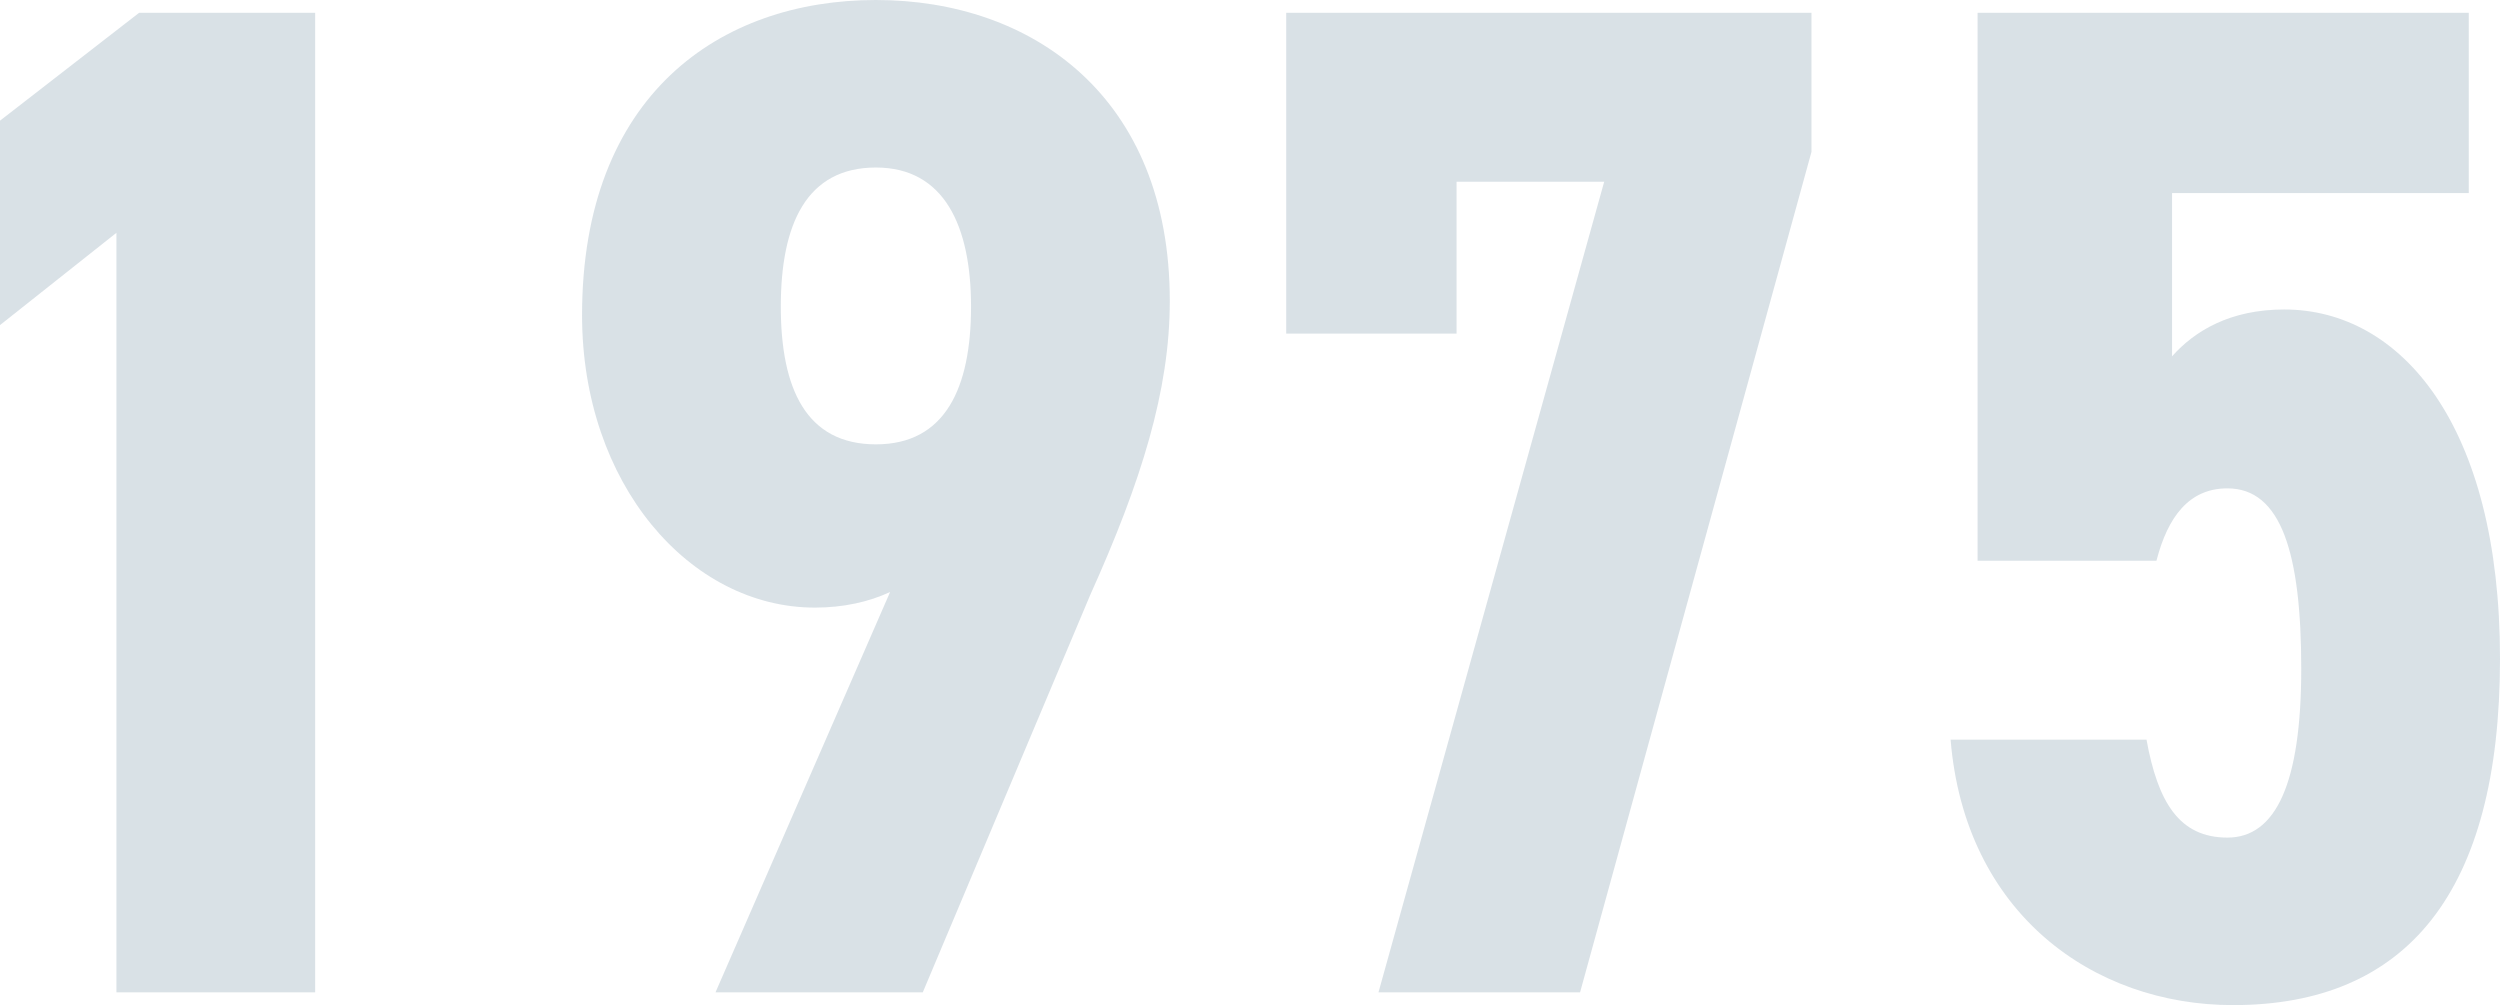 <?xml version="1.0" encoding="UTF-8"?><svg id="_レイヤー_2" xmlns="http://www.w3.org/2000/svg" viewBox="0 0 105.66 42.48"><defs><style>.cls-1{opacity:.15;}.cls-2{fill:#003559;stroke-width:0px;}</style></defs><g id="PC_content"><g class="cls-1"><path class="cls-2" d="M13.32,41.94H4.92V9.84L0,13.74V5.1L5.88.54h7.44v41.4Z"/><path class="cls-2" d="M37.62,25.02c-.9.42-1.98.66-3.18.66-5.28,0-9.84-5.22-9.84-12.36,0-9.3,5.82-13.32,12.42-13.32s12.42,4.08,12.42,12.72c0,3.78-1.2,7.62-3.36,12.42l-7.08,16.8h-8.76l7.38-16.92ZM37.02,7.08c-2.94,0-4.02,2.4-4.02,5.88s1.08,5.82,4.02,5.82,4.02-2.4,4.02-5.82-1.14-5.88-4.02-5.88Z"/><path class="cls-2" d="M54.36,14.1V.54h22.2v5.88l-9.78,35.52h-8.52l9.54-34.26h-6.24v6.42h-7.2Z"/><path class="cls-2" d="M91.14,23.7h-7.56V.54h20.76v7.62h-12.54v6.9c.96-1.08,2.46-1.98,4.74-1.98,4.92,0,9.12,4.86,9.12,14.76s-3.96,14.64-11.28,14.64c-5.94,0-11.34-3.9-11.94-11.22h8.28c.48,2.64,1.38,4.14,3.42,4.14s3.12-2.28,3.12-7.14-.84-7.62-3.12-7.62c-1.62,0-2.52,1.2-3,3.06Z"/></g></g></svg>
